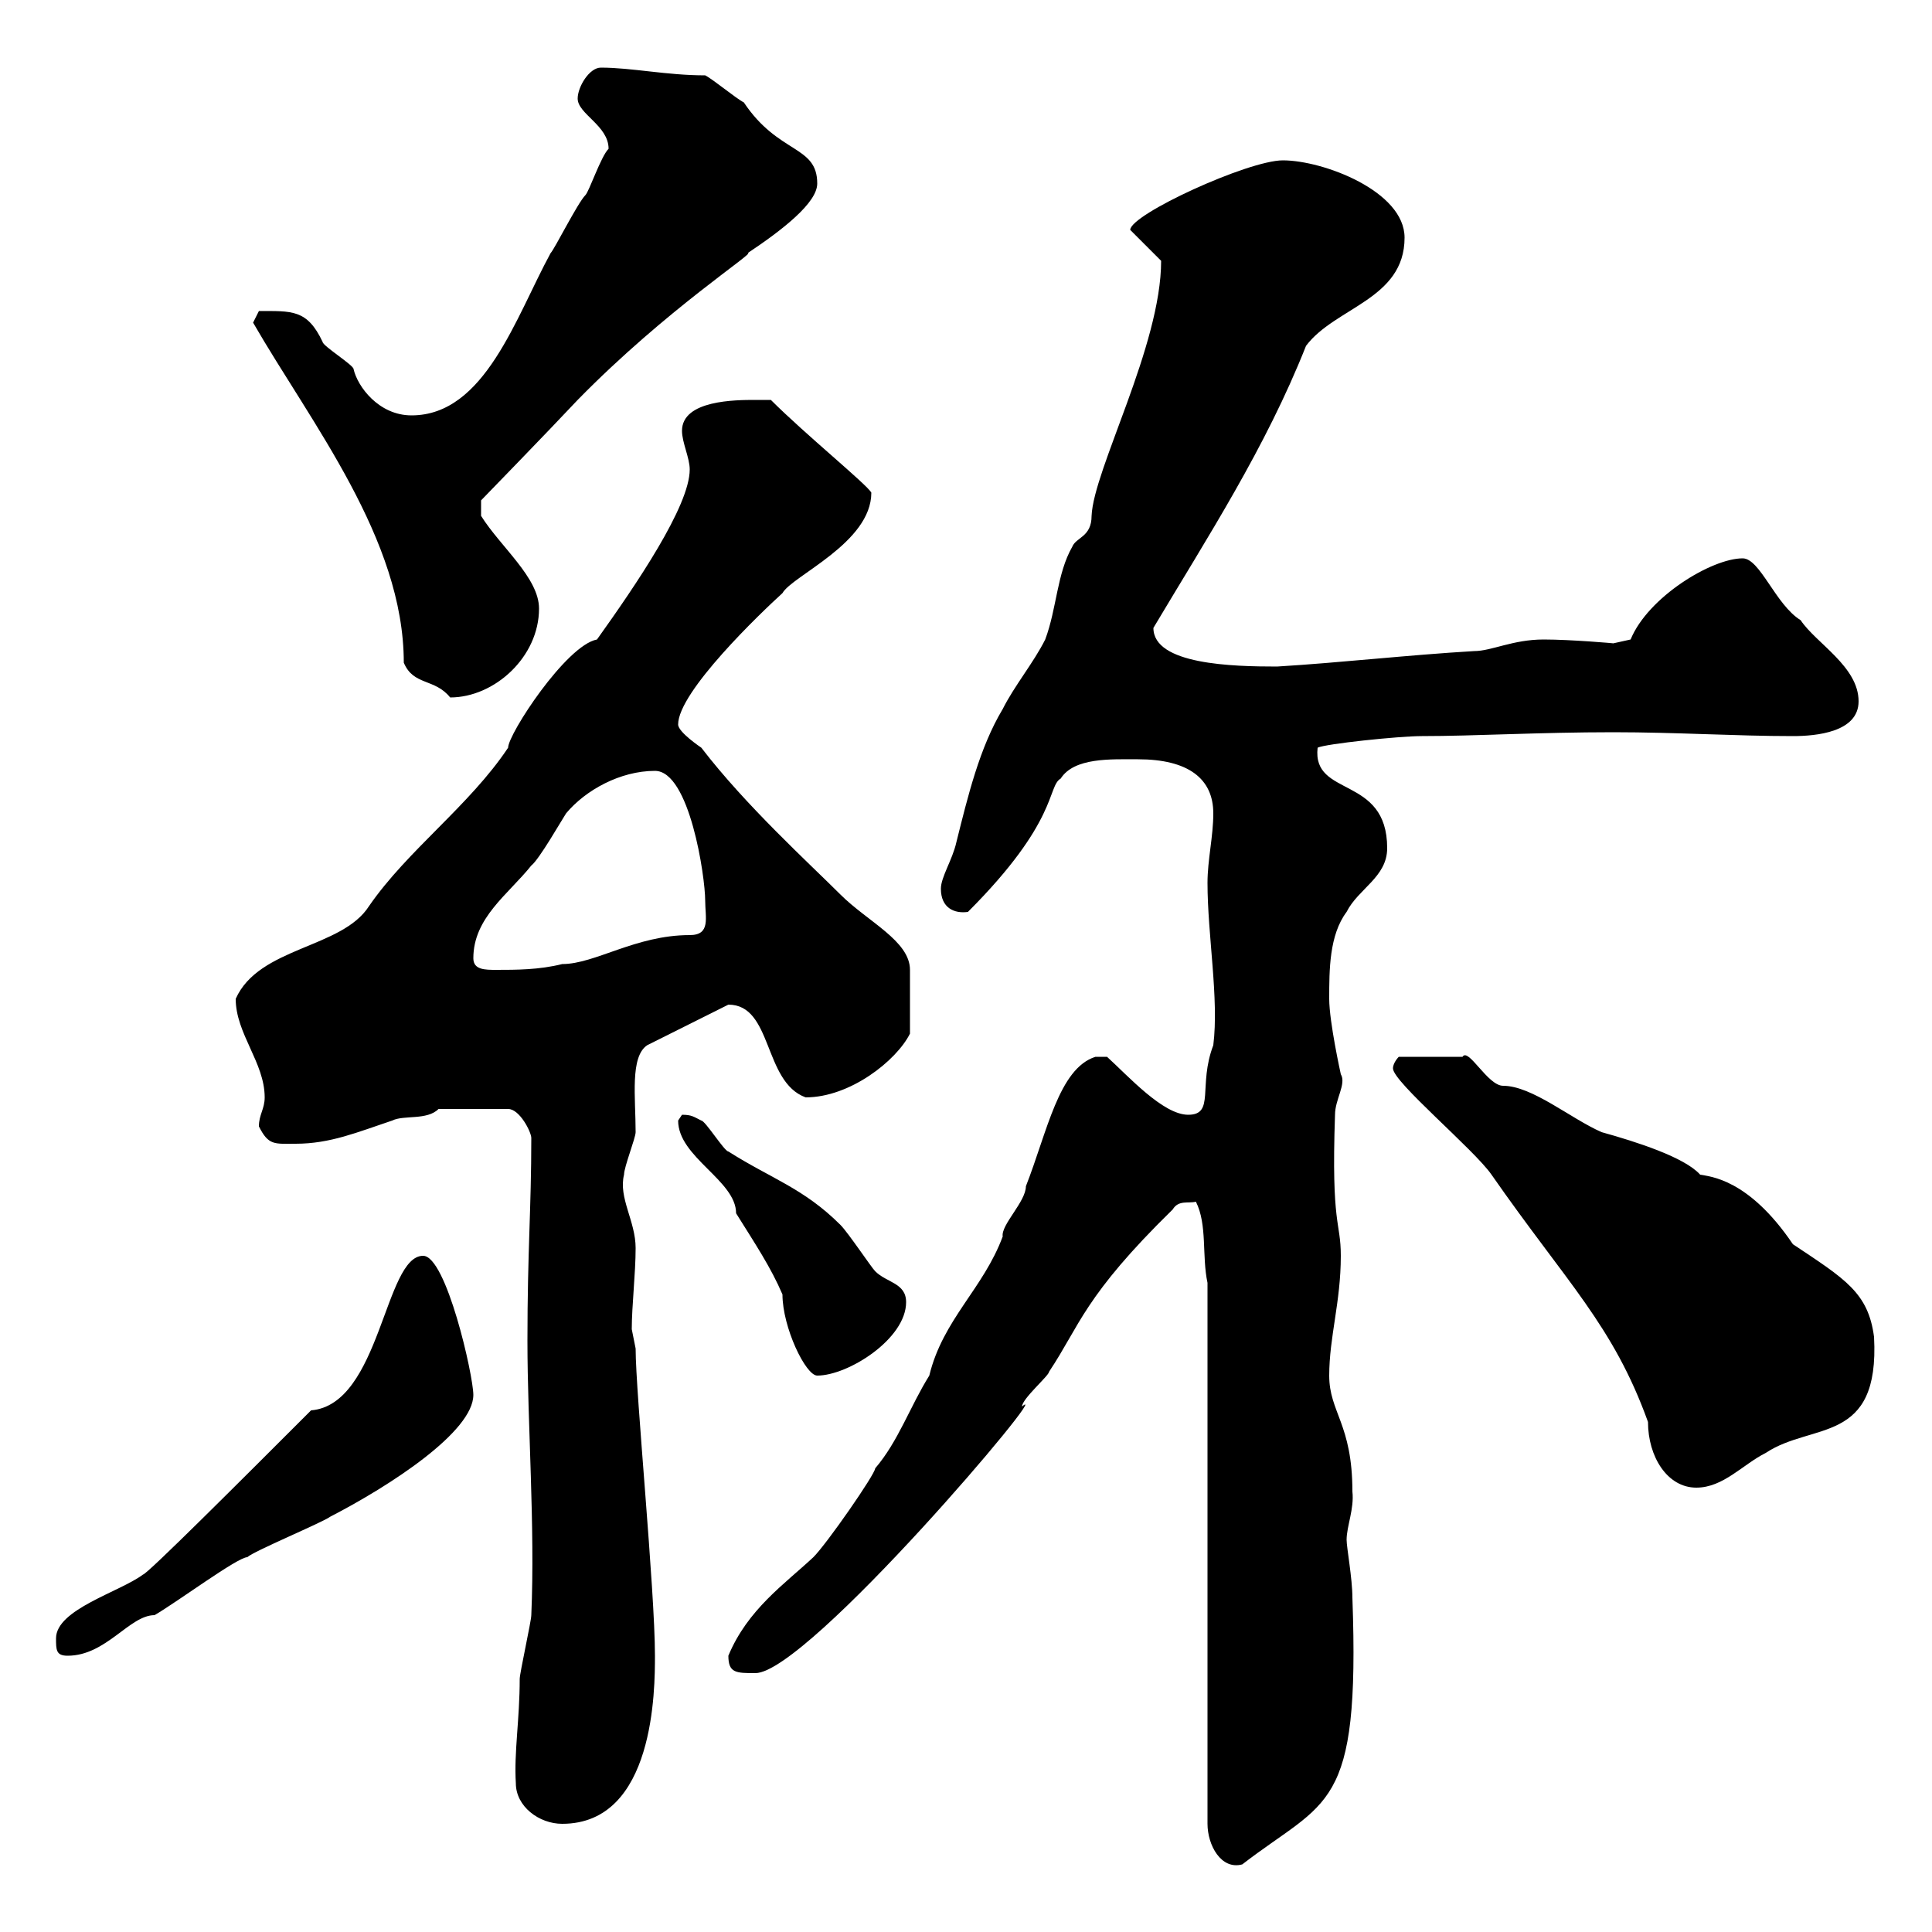 <svg xmlns="http://www.w3.org/2000/svg" xmlns:xlink="http://www.w3.org/1999/xlink" width="300" height="300"><path d="M187.50 199.20L187.50 283.20C187.50 286.50 189.60 290.40 192.90 289.50C206.10 279.30 211.20 281.40 210 248.10C210 245.10 209.10 240.30 209.10 239.10C209.10 237 210.30 234.30 210 231.60C210 221.10 206.40 219.30 206.40 213.60C206.40 207.60 208.20 202.20 208.20 195C208.20 189.60 206.70 190.50 207.30 173.10C207.30 170.70 209.10 168.30 208.20 166.80C208.20 166.80 206.40 158.70 206.40 155.10C206.40 150.60 206.40 145.20 209.10 141.60C210.90 138 215.40 136.20 215.40 131.70C215.40 120.30 203.70 123.90 204.60 116.10C205.80 115.50 217.20 114.30 220.80 114.30C228.90 114.30 239.10 113.70 250.50 113.70C260.40 113.70 269.40 114.30 278.40 114.30C282 114.30 288.60 113.70 288.60 108.90C288.60 103.50 282 99.90 279.60 96.30C275.70 93.90 273.30 86.70 270.60 86.70C265.80 86.70 255.90 92.70 253.20 99.30C253.20 99.30 250.50 99.90 250.50 99.90C250.80 99.90 243.90 99.30 239.70 99.30C234.90 99.30 231.60 101.10 228.90 101.10C218.70 101.70 208.20 102.90 198.30 103.50C191.40 103.50 179.10 103.20 179.10 97.50C187.50 83.40 196.50 69.60 202.80 53.70C207.30 47.70 218.10 46.50 218.10 36.90C218.10 29.70 205.50 24.90 199.20 24.90C193.80 24.90 175.50 33.30 175.50 35.70L180.30 40.50C180.30 53.70 169.80 72.90 169.50 80.10C169.50 83.40 167.10 83.40 166.50 84.90C164.10 89.10 164.10 94.50 162.30 99.30C160.50 102.90 157.50 106.50 155.70 110.10C152.10 116.10 150.30 123.60 148.50 130.80C147.90 133.50 146.10 136.20 146.10 138C146.10 141 148.20 141.90 150.30 141.60C164.40 127.50 162.60 122.10 164.70 120.90C166.80 117.60 172.50 117.90 176.70 117.90C184.50 117.90 188.40 120.90 188.40 126.30C188.40 129.90 187.50 133.50 187.50 137.10C187.50 145.20 189.30 155.10 188.40 162.30C186 168.60 188.70 173.10 184.50 173.10C180.60 173.10 175.20 167.10 171.90 164.10L170.10 164.10C164.40 165.90 162.60 175.80 159.30 184.20C159.30 186.60 155.40 190.20 155.70 192C152.70 200.10 146.40 204.90 144.30 213.60C141.30 218.40 139.50 223.80 135.90 228C135.90 228.90 128.40 239.70 126.30 241.80C121.80 246 116.10 249.90 113.10 257.10C113.10 259.80 114.30 259.80 117.30 259.80C125.40 259.80 164.10 213.90 158.70 218.40C158.70 217.20 162.90 213.60 162.90 213C167.70 205.80 168.30 201.30 182.10 187.80C183 186.30 184.50 186.90 185.70 186.60C187.50 190.20 186.60 195 187.50 199.20ZM80.10 276.90C80.10 280.50 83.70 283.20 87.30 283.20C101.70 283.20 101.70 262.20 101.70 257.10C101.70 246.90 98.70 216.30 98.70 209.40C98.70 209.40 98.10 206.40 98.10 206.40C98.10 202.80 98.70 197.70 98.70 193.80C98.70 189.60 96 186 96.90 182.40C96.90 181.20 98.70 176.70 98.70 175.80C98.70 170.40 97.80 164.10 100.50 162.30L113.10 156C120 156 118.50 168 125.10 170.40C132 170.40 139.20 164.70 141.30 160.50L141.30 150.60C141.30 146.10 134.70 143.10 130.50 138.90C125.70 134.10 115.80 125.10 108.90 116.10C108.90 116.10 105.30 113.70 105.30 112.50C105.30 107.40 118.20 95.10 121.50 92.10C123 89.40 135.30 84.30 135.30 76.50C134.70 75.30 125.10 67.50 119.70 62.10C119.10 62.10 117.30 62.10 117.30 62.10C114.30 62.10 105.90 62.10 105.90 66.90C105.90 68.70 107.10 71.10 107.10 72.90C107.10 78.60 98.70 90.90 92.70 99.30C87.90 100.20 78.90 114 78.90 116.10C72.90 125.10 63.30 132 57.30 140.70C53.10 147.30 40.20 147 36.60 155.10C36.60 160.50 41.10 165 41.10 170.40C41.10 172.20 40.20 173.10 40.20 174.90C41.70 177.90 42.60 177.60 45.90 177.60C51.30 177.60 55.50 175.80 60.90 174C62.70 173.10 66.30 174 68.10 172.20L78.90 172.20C80.70 172.20 82.50 175.80 82.50 176.70C82.50 187.80 81.90 194.10 81.90 208.20C81.90 221.10 83.10 237 82.50 250.80C82.50 251.70 80.70 259.80 80.70 260.70C80.70 267 79.80 272.10 80.10 276.90ZM8.70 254.40C8.70 256.20 8.70 257.10 10.50 257.10C16.50 257.10 20.10 250.80 24 250.80C27.60 248.70 36.90 241.80 38.40 241.80C39.30 240.90 50.10 236.40 51.30 235.50C60.60 230.70 73.50 222.30 73.50 216.60C73.50 213.60 69.30 195 65.70 195C59.70 195 59.10 218.10 48.30 219C37.50 229.80 22.80 244.50 22.20 244.50C18.60 247.20 8.70 249.90 8.70 254.40ZM216.30 165.90C216.30 168 228.90 178.50 231.60 182.40C243.30 199.20 250.50 205.80 255.90 220.80C255.90 226.20 258.90 231 263.40 231C267.60 231 270.60 227.40 274.20 225.60C281.40 220.80 291.90 224.40 291 207.60C290.10 200.70 286.50 198.60 278.40 193.20C271.50 183 265.50 182.70 264 182.40C261.60 179.70 254.10 177.30 248.70 175.80C243.90 173.70 237.90 168.60 233.40 168.60C231 168.60 228 162.60 227.10 164.10L217.20 164.10C217.20 164.10 216.30 165 216.30 165.90ZM105.30 174C105.30 179.70 114.30 183.30 114.30 188.40C117.30 193.20 119.70 196.80 121.50 201C121.50 206.10 125.10 213.60 126.90 213.60C131.70 213.60 140.70 207.90 140.70 202.20C140.70 199.20 137.70 199.20 135.90 197.40C135.30 196.80 131.70 191.40 130.50 190.20C124.80 184.50 119.70 183 113.10 178.80C112.50 178.80 109.50 174 108.90 174C107.70 173.40 107.40 173.10 105.90 173.10C105.90 173.10 105.30 174 105.30 174ZM73.50 148.80C73.50 142.50 78.90 138.90 82.50 134.40C83.70 133.50 87.30 127.20 87.90 126.30C90.90 122.70 96.30 119.70 101.70 119.70C107.10 119.70 109.50 136.20 109.50 139.80C109.50 142.50 110.40 145.20 107.10 145.20C98.70 145.20 92.40 149.70 87.30 149.70C83.70 150.60 80.10 150.60 77.10 150.60C75.30 150.60 73.50 150.60 73.50 148.80ZM39.30 50.10C48.30 65.70 62.70 83.70 62.70 102.90C64.20 106.50 67.50 105.30 69.90 108.30C76.80 108.30 83.70 102 83.70 94.50C83.70 89.70 77.70 84.90 74.70 80.10L74.70 77.70C74.70 77.70 85.20 66.90 89.70 62.10C103.50 48 117.60 39 116.10 39.30C121.50 35.70 126.90 31.50 126.90 28.50C126.90 22.50 120.90 24 115.50 15.90C114.30 15.30 110.70 12.30 109.50 11.70C103.50 11.70 98.10 10.50 93.30 10.50C91.50 10.50 89.70 13.50 89.70 15.30C89.70 17.70 94.50 19.50 94.50 23.10C93.30 24.30 91.50 29.70 90.90 30.30C89.70 31.50 86.10 38.70 85.50 39.30C80.10 49.20 75.30 64.50 63.90 64.50C58.80 64.50 55.50 60 54.90 57.30C54.90 56.70 50.10 53.70 50.10 53.10C47.70 48 45.30 48.30 40.20 48.30Z"/></svg>